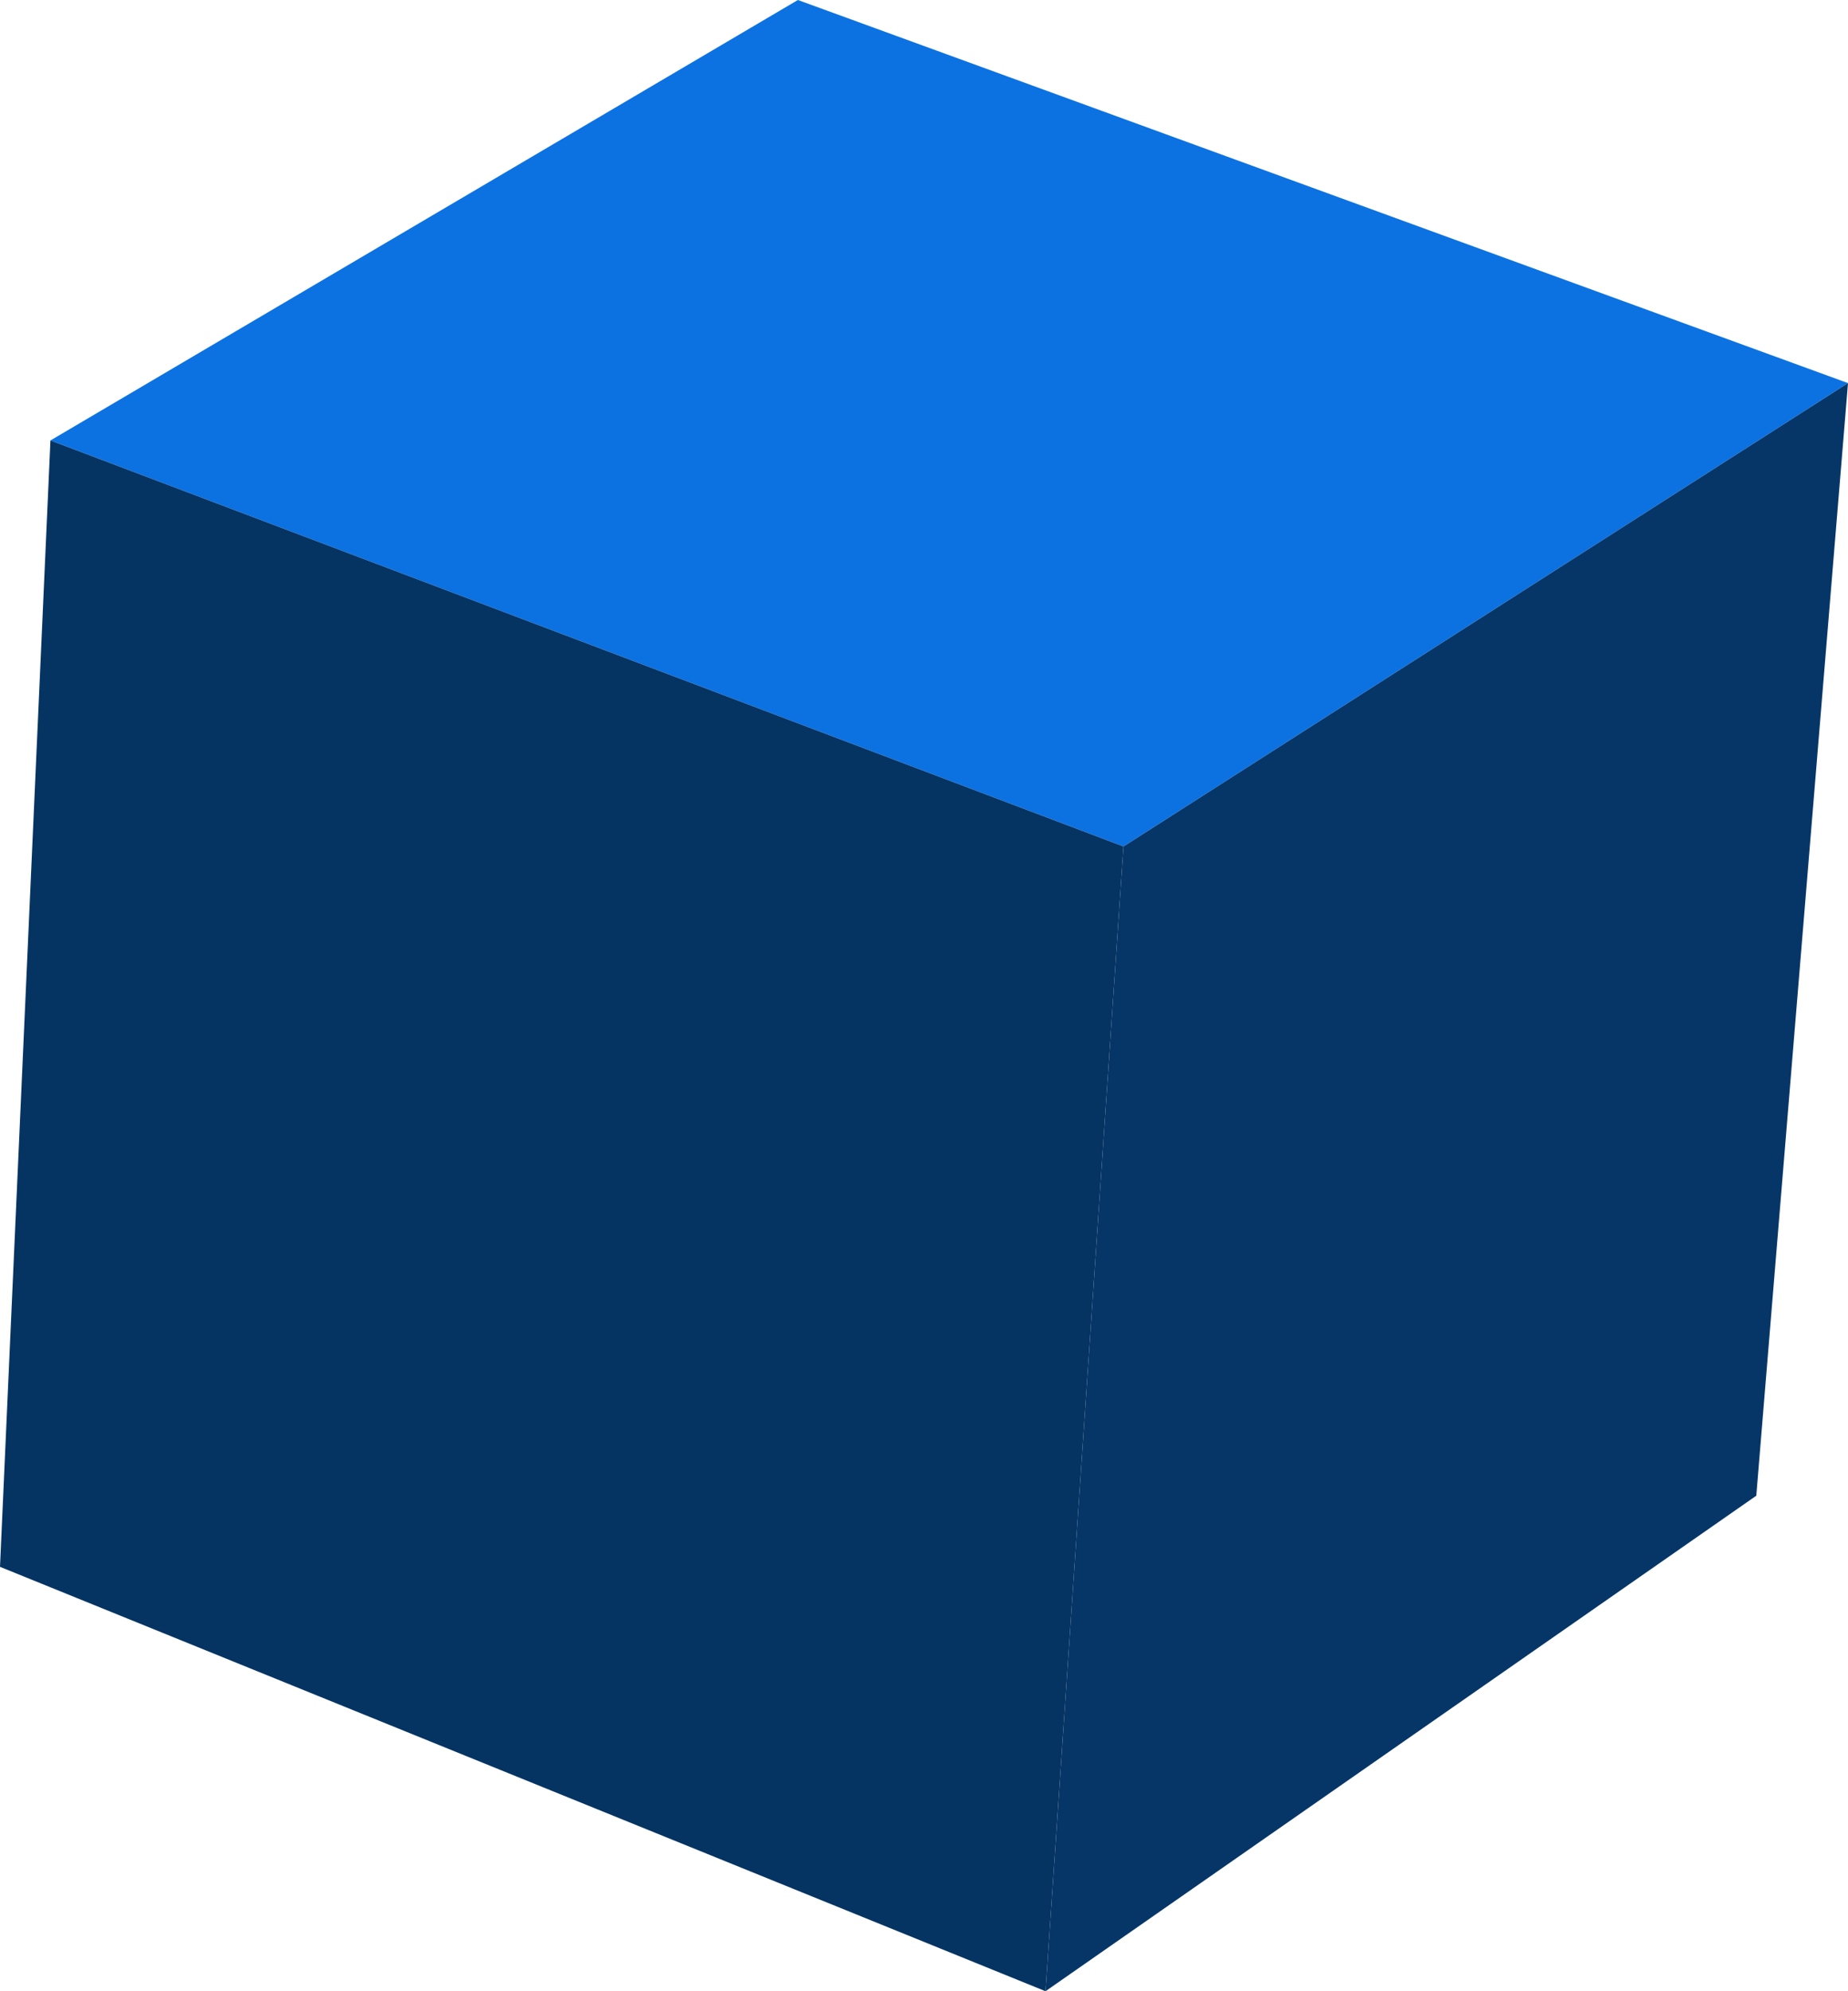 <?xml version="1.0" encoding="UTF-8" standalone="no"?>
<svg xmlns:xlink="http://www.w3.org/1999/xlink" height="43.4px" width="40.3px" xmlns="http://www.w3.org/2000/svg">
  <g transform="matrix(1.0, 0.0, 0.0, 1.0, 20.15, 21.7)">
    <path d="M20.15 -13.35 L4.35 -3.25 -19.05 -12.1 -2.75 -21.7 20.15 -13.35" fill="#0c72e2" fill-rule="evenodd" stroke="none"/>
    <path d="M4.35 -3.25 L20.15 -13.35 18.15 10.9 2.65 21.7 4.35 -3.25" fill="#063667" fill-rule="evenodd" stroke="none"/>
    <path d="M4.35 -3.25 L2.65 21.7 -20.15 12.45 -19.05 -12.1 4.35 -3.25" fill="#053463" fill-rule="evenodd" stroke="none"/>
  </g>
</svg>
